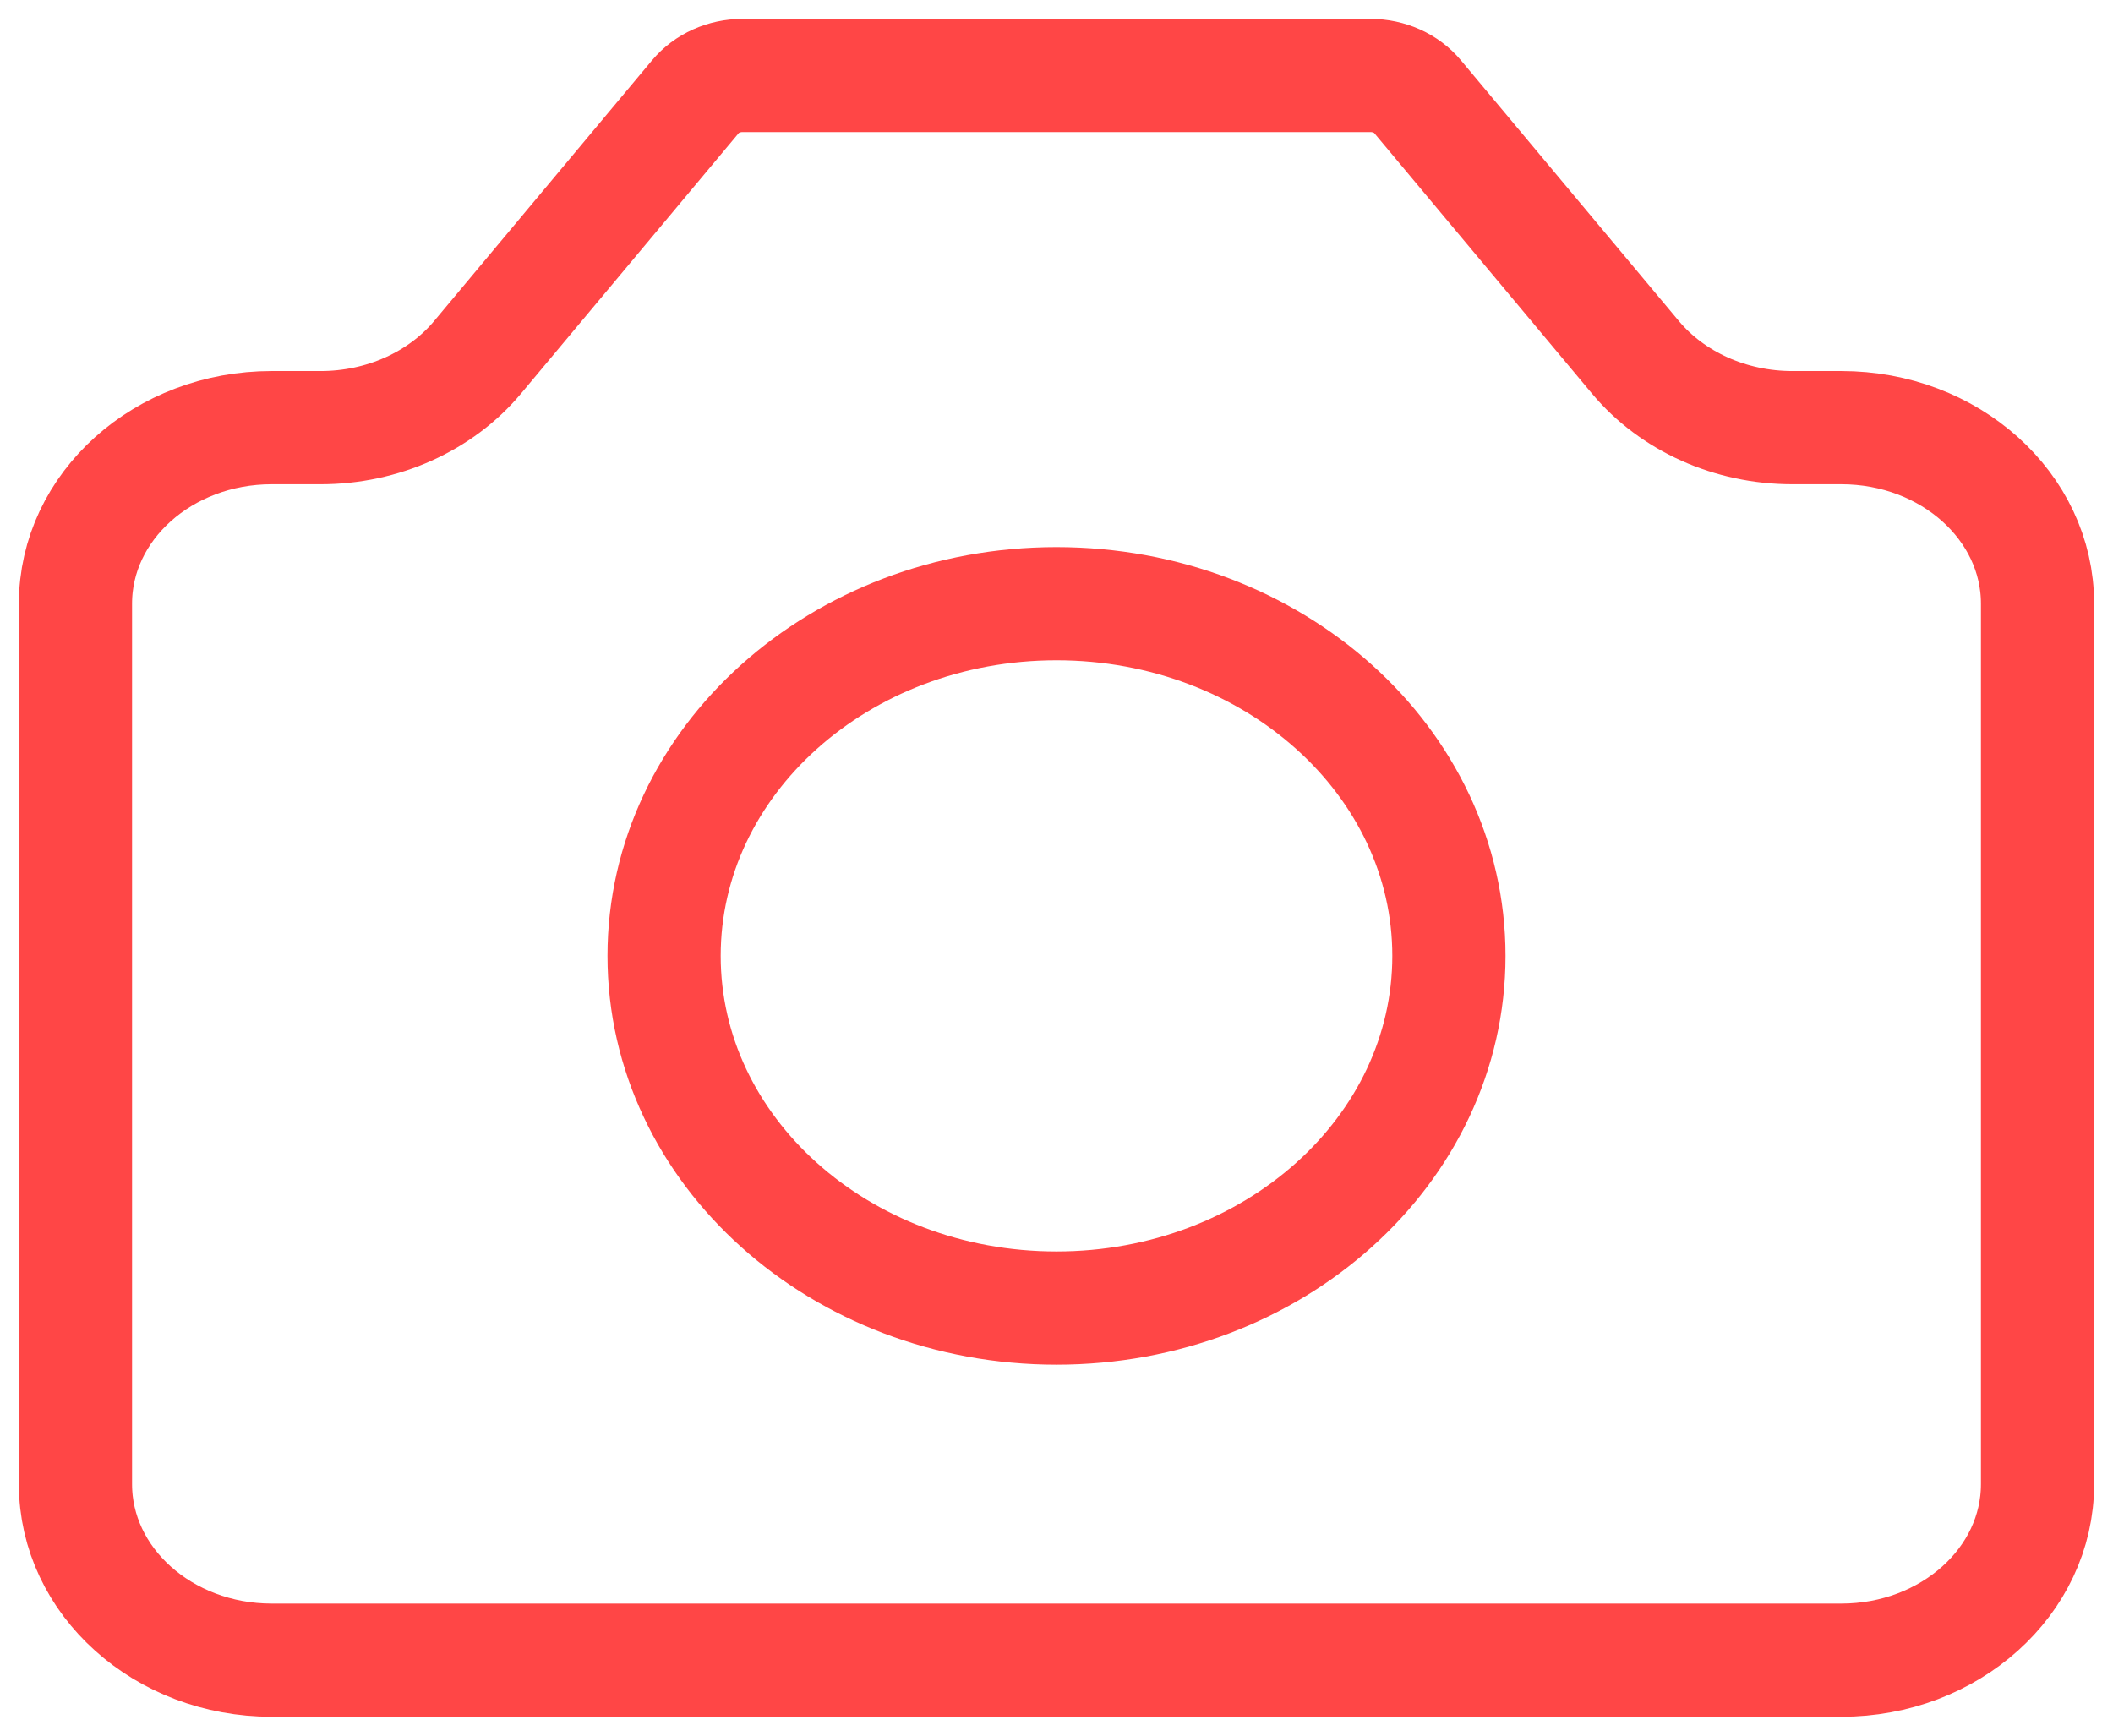 <svg width="28" height="23" viewBox="0 0 28 23" fill="none" xmlns="http://www.w3.org/2000/svg">
<path d="M1 19.667V8C1 6.711 2.164 5.667 3.6 5.667H4.25C5.068 5.667 5.839 5.321 6.33 4.733L9.216 1.28C9.363 1.104 9.594 1 9.84 1H18.16C18.406 1 18.637 1.104 18.784 1.28L21.67 4.733C22.161 5.321 22.932 5.667 23.75 5.667H24.4C25.836 5.667 27 6.711 27 8V19.667C27 20.955 25.836 22 24.4 22H3.6C2.164 22 1 20.955 1 19.667Z" stroke="#FF4646" stroke-width="1.5" stroke-linecap="round" stroke-linejoin="round"/>
<path d="M14 17.334C16.872 17.334 19.2 15.244 19.2 12.667C19.2 10.089 16.872 8 14 8C11.128 8 8.8 10.089 8.8 12.667C8.8 15.244 11.128 17.334 14 17.334Z" stroke="#FF4646" stroke-width="1.5" stroke-linecap="round" stroke-linejoin="round"/>
</svg>
